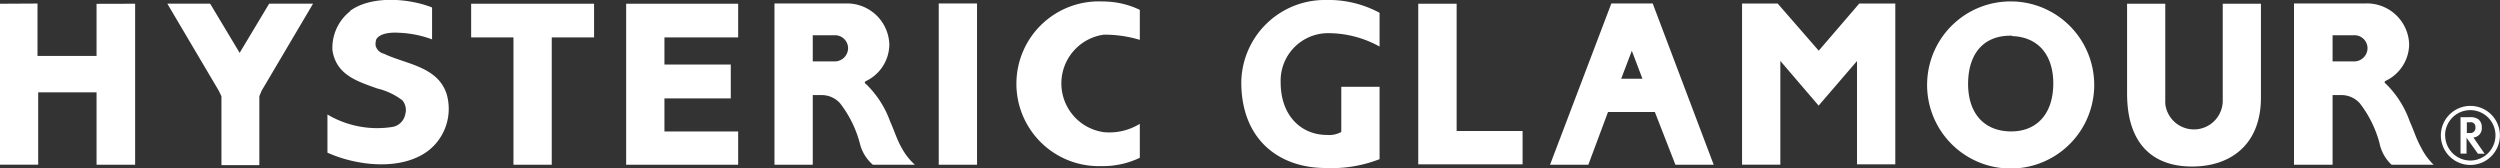 <svg xmlns="http://www.w3.org/2000/svg" viewBox="0 0 254.01 17.12"><rect x="0" y="0" width="254.01" height="17.12" fill="#333333" stroke="none"/><defs><style>.cls-1{fill:#fff;fill-rule:evenodd;isolation:isolate;}</style></defs><g id="レイヤー_2" data-name="レイヤー 2"><g id="レイヤー_1-2" data-name="レイヤー 1"><path id="logo" class="cls-1" d="M26.58,9.22,31.81.37H27.35l-3,5-3-5H17l5.23,8.85.27.56v7h3.85v-7ZM60.36,3.8V.38H47.87V3.8h4.3V16.74h3.89V3.8Zm7.15,9.56V10h6.74V6.56H67.51V3.8H75V.38H63.62V.44h0v16.3h0v0H75V13.36ZM148,.38H144.1V16.7h0v0h10.6V13.31H148Zm22.23,16.36h3.89L167.92.35h-4.2l-6.23,16.39h3.89l2-5.36h4.76ZM164.72,8l1.08-2.84L166.88,8ZM220,10.11l0-9.73h-3.88V9.5c0,5.2,2.69,7.42,6.6,7.42s7-2.22,7-7V.38h-3.88V10.1a2.93,2.93,0,0,1-5.83.52A4.34,4.34,0,0,1,220,10.11ZM177,.36V16.73h3.89V6.19l3.89,4.54,3.9-4.53V16.7h3.89V.36h-3.66l-4.12,4.79L180.62.36ZM99.27,16.74V.35H95.38V16.74ZM78.69.36V16.74h3.89V9.66h.9a2.49,2.49,0,0,1,1.88.84,11.39,11.39,0,0,1,2,4.05,4.16,4.16,0,0,0,1.33,2.19h4.27A6.31,6.31,0,0,1,91.6,15c-.5-.88-.79-1.87-1.16-2.66A9.92,9.92,0,0,0,88,8.55s-.3-.17,0-.32h0a4.16,4.16,0,0,0,2.36-3.7A4.3,4.3,0,0,0,86,.35H78.69ZM84.8,3.58a1.33,1.33,0,0,1,1.37,1.29,1.36,1.36,0,0,1-1.32,1.37H82.58V3.58ZM233.08,16.74H237V9.66h.89a2.5,2.5,0,0,1,1.88.84,11.39,11.39,0,0,1,2,4.05A4.07,4.07,0,0,0,243,16.74h4.27A6.31,6.31,0,0,1,246,15c-.5-.88-.79-1.87-1.16-2.66a9.92,9.92,0,0,0-2.42-3.82s-.3-.17,0-.32h0a4.16,4.16,0,0,0,2.36-3.7A4.29,4.29,0,0,0,240.34.35h-7.26V16.74Zm6.11-13.16a1.33,1.33,0,0,1,1.36,1.29,1.36,1.36,0,0,1-1.32,1.37H237V3.58Zm-123.38,9a5.9,5.9,0,0,1-3.64.85,5,5,0,0,1,0-9.91,12.48,12.48,0,0,1,3.64.53V1a8.72,8.72,0,0,0-3.76-.85,8.37,8.37,0,1,0-.41,16.73h.41a8.72,8.72,0,0,0,3.76-.85Zm10.31-4.23c0,5.84,3.84,8.72,8.58,8.72a13.43,13.43,0,0,0,5.47-.9V8.82h-3.89v4.59a2.56,2.56,0,0,1-1.46.3c-2.59,0-4.7-1.93-4.7-5.34a4.83,4.83,0,0,1,4.7-5,10.76,10.76,0,0,1,5.35,1.36l0-3.43A10.93,10.93,0,0,0,134.7,0a8.48,8.48,0,0,0-8.58,8.37Zm69.69-.1A8.49,8.49,0,1,0,204.65.15h-.09a8.47,8.47,0,0,0-8.75,8.13Zm8.64-4.58c2.7.09,4.24,2,4.17,5s-1.77,4.77-4.47,4.68-4.26-2-4.18-5.05,1.76-4.76,4.48-4.67ZM9.81.39V5.68l-6,0V.36L0,.38V16.73H3.88V9.38H9.81v7.36h3.92V.38Zm25.77.75a4.72,4.72,0,0,0-1.8,4c.41,2.48,2.51,3.12,4.55,3.85a6.79,6.79,0,0,1,2.56,1.21,1.54,1.54,0,0,1,.29,1.4,1.62,1.62,0,0,1-1.26,1.29,9.92,9.92,0,0,1-6.45-1.14l-.2-.12v3.88c3,1.36,7.6,1.88,10.31-.25a5.39,5.39,0,0,0,1.79-5.74c-.93-2.79-4.16-3-6.36-4.06a1.14,1.14,0,0,1-.85-.84A1.74,1.74,0,0,1,38.23,4c.39-.67,1.59-.72,2.34-.67A10.87,10.87,0,0,1,43.9,4l0-3.24c-2.28-.91-6.13-1.27-8.34.35ZM248,13.76a3,3,0,1,0,3-3h0a3,3,0,0,0-3,3Zm.43,0A2.56,2.56,0,1,1,251,16.31h0a2.56,2.56,0,0,1-2.56-2.55Zm2.88.21a.93.93,0,0,0,.85-1v-.05a1,1,0,0,0-.36-.81,1.45,1.45,0,0,0-.93-.2H250v3.7h.61V14h0l1.16,1.62h.68Zm-.67-.46V12.42H251a.46.46,0,0,1,.51.4v.11a.51.51,0,0,1-.41.58h-.49Z"/></g></g></svg>